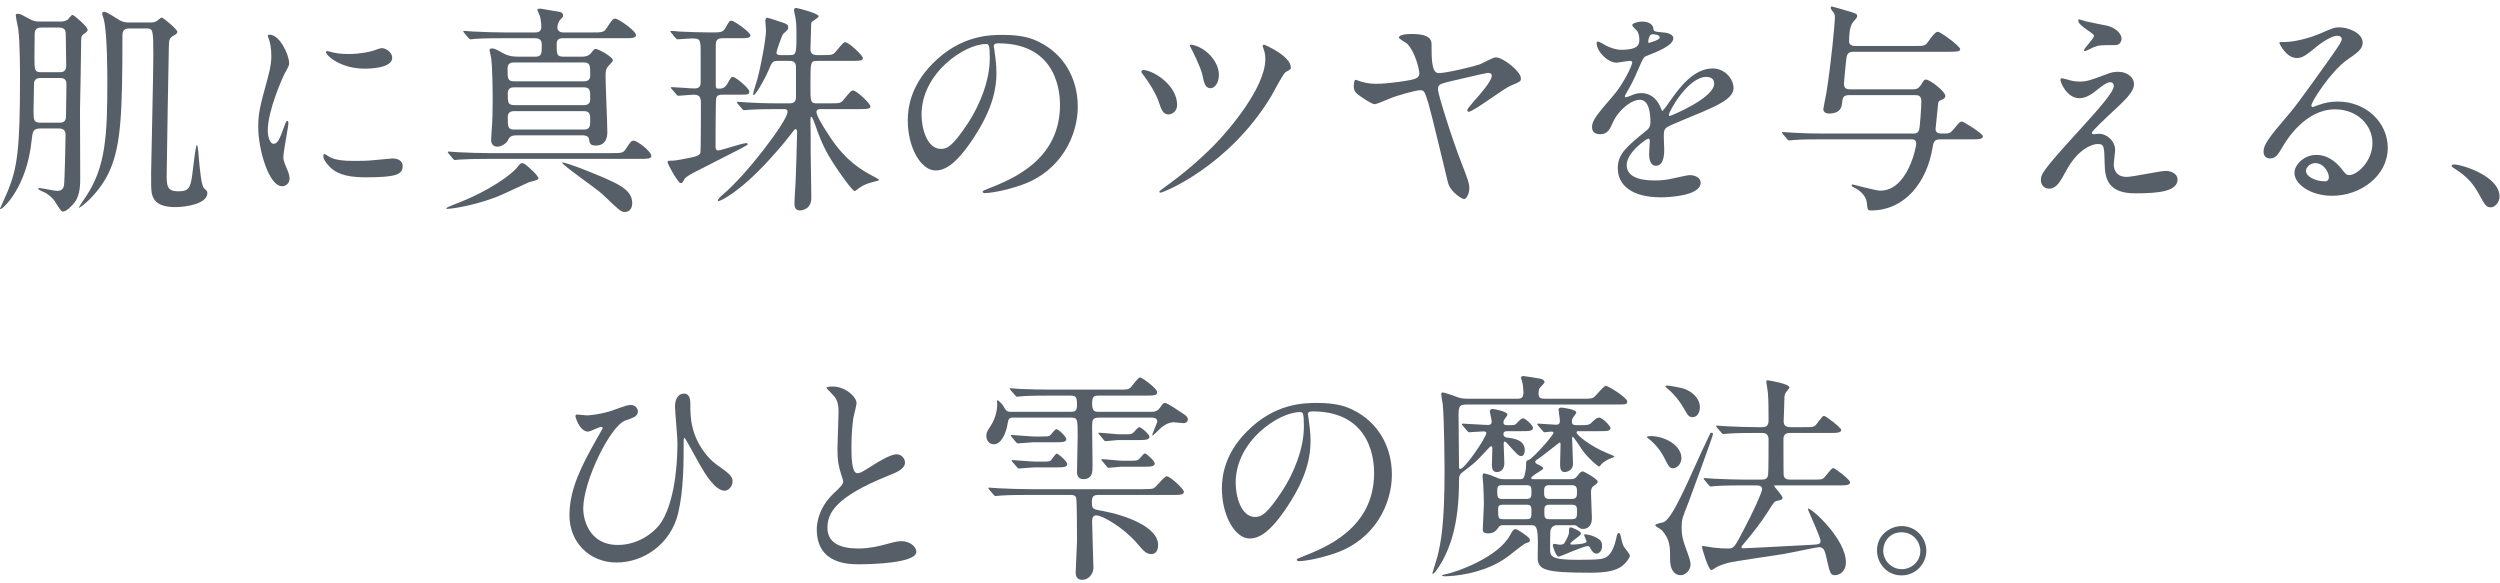 <svg width="360" height="84" viewBox="0 0 360 84" fill="none" xmlns="http://www.w3.org/2000/svg">
<path d="M8.48 18.496H5.92C4.736 18.496 4.704 18.88 4.544 20.288C3.872 26.912 0.448 30.112 0.064 30.112C0.032 30.112 0 30.08 0 30.048C0 30.016 0.96 27.936 1.12 27.52C2.496 24.16 2.88 21.472 2.88 11.36C2.88 10.432 2.88 5.952 2.624 4.16C2.592 3.904 2.272 2.528 2.272 2.208C2.272 2.048 2.336 1.984 2.56 1.984C2.944 1.984 3.232 2.176 4.288 2.752C4.96 3.136 5.44 3.104 5.824 3.104H8.672C9.024 3.104 9.376 3.072 9.728 2.848C9.856 2.752 10.272 2.144 10.432 2.144C10.656 2.144 12.608 3.84 12.608 4.256C12.608 4.512 12.608 4.512 11.936 4.992C11.68 5.216 11.68 5.536 11.68 6.464C11.68 7.776 11.552 14.336 11.52 15.808C11.52 17.184 11.552 23.968 11.552 25.504C11.552 26.304 11.584 28.032 10.784 29.088C10.4 29.6 9.6 30.464 9.056 30.464C8.832 30.464 8.768 30.336 8.032 29.216C7.808 28.8 7.456 28.352 6.624 27.808C6.464 27.712 5.504 27.36 5.504 27.168C5.504 27.072 5.632 27.072 5.664 27.072C5.888 27.072 7.84 27.488 8.256 27.488C9.056 27.488 9.152 26.944 9.216 26.688C9.312 26.112 9.44 20.352 9.44 19.424C9.44 18.944 9.28 18.496 8.48 18.496ZM8.512 3.968H5.952C5.664 3.968 4.992 3.968 4.992 4.864C4.992 5.408 4.96 7.776 4.96 8.256C4.96 10.048 4.96 10.4 5.92 10.4H8.576C8.864 10.4 9.536 10.4 9.536 9.472C9.536 8.768 9.472 5.696 9.472 5.088C9.472 4.544 9.472 3.968 8.512 3.968ZM8.576 11.232H5.888C5.568 11.232 4.896 11.232 4.896 12.128C4.896 12.704 4.832 15.296 4.832 15.84C4.832 17.28 4.832 17.664 5.824 17.664H8.544C8.864 17.664 9.504 17.664 9.504 16.768C9.504 16.032 9.568 12.768 9.568 12.096C9.568 11.232 8.928 11.232 8.576 11.232ZM18.56 3.232H21.664C21.92 3.232 22.24 3.232 22.56 3.04C22.656 2.976 23.168 2.528 23.296 2.528C23.488 2.528 25.536 4.224 25.536 4.576C25.536 4.768 25.44 4.896 24.96 5.152C24.352 5.504 24.352 5.824 24.32 6.496C24.288 7.584 24 23.808 24 25.344C24 26.816 24.128 27.552 25.664 27.552C27.392 27.552 27.488 26.912 27.808 24.128C27.872 23.584 28.192 20.864 28.352 20.864C28.48 20.864 28.608 22.24 28.608 22.528C28.8 24.608 28.992 26.784 29.408 27.136C29.792 27.488 29.856 27.52 29.856 27.808C29.856 29.312 26.912 29.824 25.216 29.824C24.224 29.824 22.816 29.664 22.208 28.704C21.76 27.968 21.76 27.648 21.76 24.864C21.76 24.128 22.08 10.656 22.08 8.064C22.08 4.256 22.048 4.096 21.056 4.096H18.592C17.632 4.096 17.632 4.8 17.632 5.056C17.632 16.416 17.408 20.832 15.84 24.48C14.4 27.776 11.648 29.92 11.36 29.92C11.264 29.92 12.288 28.416 12.384 28.288C15.232 24.032 15.456 19.424 15.456 11.808C15.456 10.784 15.456 4.96 14.976 2.912C14.944 2.752 14.72 2.112 14.72 1.984C14.72 1.792 14.816 1.696 15.008 1.696C15.424 1.696 16.96 2.784 17.28 2.944C17.856 3.232 18.208 3.232 18.56 3.232Z" fill="#565F67"/>
<path d="M38.56 18.784C38.56 19.744 38.88 20.704 39.392 20.704C39.936 20.704 40.224 20.192 40.928 18.208C41.12 17.664 41.216 17.408 41.376 17.408C41.536 17.408 41.536 17.728 41.536 17.792C41.536 18.144 40.8 21.888 40.8 22.656C40.8 23.2 41.248 24.16 41.312 24.32C41.536 24.768 41.696 25.312 41.696 25.728C41.696 26.368 41.184 26.816 40.64 26.816C38.656 26.816 37.184 21.376 37.184 18.304C37.184 16.256 37.44 15.328 38.528 11.328C39.072 9.376 39.072 8.576 39.072 8C39.072 6.976 38.88 6.112 38.752 5.728C38.72 5.632 38.56 5.248 38.56 5.152C38.56 5.056 38.688 4.992 38.816 4.992C40.288 4.992 41.632 7.904 41.632 9.056C41.632 9.408 41.632 9.44 41.024 10.528C40.672 11.2 38.56 15.904 38.56 18.784ZM55.136 6.944C55.712 7.04 56.48 7.584 56.48 8.32C56.48 9.888 52.928 9.888 52.544 9.888C48.928 9.888 46.944 7.936 46.944 7.52C46.944 7.456 46.976 7.36 47.168 7.36C47.264 7.36 47.648 7.488 48.064 7.584C48.8 7.744 49.664 7.776 50.24 7.776C51.808 7.776 53.312 7.456 53.76 7.296C54.72 6.944 54.816 6.912 55.136 6.944ZM56.512 22.816C57.728 22.816 57.984 23.52 57.984 23.904C57.984 25.152 57.024 25.536 52.544 25.536C49.408 25.536 48.224 24.736 47.552 24.096C47.392 23.936 46.56 23.104 46.56 22.496C46.56 22.432 46.56 22.176 46.72 22.176C46.848 22.176 47.36 22.56 47.488 22.624C48.416 23.104 49.728 23.168 50.912 23.168C51.744 23.168 52.896 23.168 53.696 23.072C54.144 23.04 56.384 22.816 56.512 22.816Z" fill="#565F67"/>
<path d="M74.688 8.16H77.056C78.016 8.16 78.016 7.744 78.016 6.4C78.016 5.632 77.504 5.504 77.088 5.504H72.48C69.664 5.504 68.736 5.568 68.416 5.6C68.32 5.6 67.84 5.664 67.744 5.664C67.648 5.664 67.584 5.6 67.456 5.472L66.848 4.736C66.72 4.576 66.72 4.576 66.72 4.512C66.72 4.448 66.752 4.448 66.816 4.448C67.04 4.448 68.032 4.544 68.224 4.544C69.792 4.608 71.136 4.672 72.608 4.672H76.992C77.312 4.672 77.952 4.672 77.952 3.872C77.952 3.712 77.952 3.2 77.76 2.368C77.728 2.208 77.376 1.536 77.376 1.376C77.376 1.248 77.664 1.248 77.856 1.248C77.92 1.248 80.544 1.696 80.672 1.728C80.864 1.76 81.088 1.952 81.088 2.208C81.088 2.432 81.056 2.464 80.608 2.912C80.48 3.072 80.256 3.584 80.256 3.968C80.256 4.256 80.48 4.672 81.088 4.672H85.248C86.624 4.672 86.944 4.672 87.296 4.128C88.16 2.816 88.256 2.688 88.608 2.688C89.056 2.688 91.584 4.448 91.584 5.056C91.584 5.504 90.912 5.504 89.888 5.504H81.12C80.48 5.504 80.16 5.696 80.16 6.336C80.16 7.84 80.16 8.16 81.184 8.16H83.808C84.096 8.16 84.736 8.16 85.184 7.552C85.504 7.136 85.6 7.04 85.792 7.04C86.144 7.04 88.256 8.192 88.256 8.672C88.256 8.896 87.552 9.536 87.456 9.696C87.36 9.856 87.2 10.08 87.2 10.912C87.2 12.192 87.456 17.824 87.456 18.976C87.456 19.392 87.456 20.96 85.792 20.96C84.96 20.96 84.896 20.608 84.8 19.968C84.736 19.648 84.352 19.488 83.968 19.488H74.304C73.76 19.488 73.312 19.68 73.152 20.192C73.024 20.544 72.256 21.12 71.648 21.12C70.944 21.12 70.72 20.64 70.72 20.128C70.72 19.872 70.752 19.424 70.784 18.976C70.912 17.6 70.944 16.032 70.944 14.56C70.944 13.12 70.912 9.6 70.72 8.32C70.688 8.128 70.496 7.36 70.496 7.2C70.496 7.008 70.72 6.976 70.816 6.976C71.232 6.976 71.456 7.104 72.416 7.648C73.344 8.16 74.144 8.16 74.688 8.16ZM84 12.576H74.112C73.792 12.576 73.12 12.576 73.12 13.408C73.12 14.784 73.12 15.136 74.112 15.136H84C84.32 15.136 84.992 15.136 84.992 14.304C84.992 12.96 84.992 12.576 84 12.576ZM84 8.992H74.08C73.792 8.992 73.088 8.992 73.088 9.824C73.088 11.36 73.088 11.712 74.08 11.712H84C84.32 11.712 84.992 11.712 84.992 10.88C84.992 9.376 84.992 8.992 84 8.992ZM84.096 16H74.016C73.76 16 73.12 16.064 73.12 16.8C73.12 18.24 73.12 18.656 74.016 18.656H84.096C84.992 18.656 84.992 18.048 84.992 17.312C84.992 16.608 84.992 16 84.096 16ZM80.96 23.424C81.056 23.264 83.328 24.128 83.68 24.256C88.992 26.368 91.04 27.2 91.04 29.28C91.04 29.952 90.688 30.528 89.952 30.528C89.44 30.528 89.152 30.272 86.752 27.968C85.984 27.232 80.832 23.68 80.96 23.424ZM75.648 23.68C76.096 24.032 77.536 25.248 77.536 25.728C77.536 25.952 76.288 26.176 76.096 26.272C72.992 27.712 72.096 28.128 71.264 28.448C67.616 29.792 64.672 30.08 64.48 30.08C64.416 30.08 64.256 30.08 64.256 30.016C64.256 29.888 64.864 29.664 65.408 29.44C70.816 27.392 73.76 24.96 74.368 24.224C74.912 23.552 74.976 23.488 75.2 23.488C75.328 23.488 75.552 23.616 75.648 23.68ZM70.368 22.048H88.032C89.408 22.048 89.728 22.048 90.08 21.504C90.816 20.384 90.912 20.256 91.264 20.256C91.744 20.256 93.792 21.792 93.792 22.464C93.792 22.88 93.12 22.88 92.064 22.88H70.24C68.448 22.88 67.168 22.912 66.176 22.976C66.08 22.976 65.6 23.04 65.504 23.04C65.376 23.04 65.344 22.976 65.216 22.848L64.608 22.112C64.48 21.952 64.48 21.952 64.48 21.888C64.48 21.824 64.512 21.824 64.576 21.824C64.8 21.824 65.792 21.92 65.984 21.92C67.552 21.984 68.864 22.048 70.368 22.048Z" fill="#565F67"/>
<path d="M123.68 15.712H118.272C117.984 15.712 117.568 15.712 117.568 16.128C117.568 16.64 118.56 18.24 118.912 18.784C121.088 22.336 123.136 24 125.44 25.216C125.632 25.312 126.592 25.824 126.592 25.888C126.592 25.984 126.336 26.048 126.08 26.112C125.024 26.4 124.576 26.496 123.808 27.008C123.68 27.072 123.2 27.52 123.072 27.52C122.752 27.52 120.864 24.864 119.904 23.36C118.976 21.92 118.24 20.448 117.472 18.208C117.344 17.888 116.992 16.832 116.864 16.832C116.704 16.832 116.704 16.992 116.704 17.152C116.736 18.72 116.736 19.04 116.736 21.856C116.736 22.816 116.832 27.456 116.832 28.48C116.832 30.176 115.424 30.304 115.2 30.304C114.464 30.304 114.4 29.728 114.4 29.248C114.4 29.056 114.432 28.16 114.528 26.88C114.592 26.016 114.784 19.936 114.784 19.008C114.784 18.912 114.752 18.592 114.592 18.592C114.464 18.592 114.368 18.72 114.336 18.752C112.864 20.64 112.48 21.12 110.56 23.232C106.432 27.712 103.744 28.96 103.456 28.96C103.424 28.96 103.36 28.896 103.36 28.864C103.36 28.832 103.424 28.576 104 28.096C107.584 25.12 113.408 17.344 113.408 16.128C113.408 15.712 113.152 15.712 112.768 15.712H111.872C109.792 15.712 108.832 15.744 107.84 15.808C107.744 15.808 107.264 15.872 107.136 15.872C107.04 15.872 106.976 15.808 106.88 15.68L106.24 14.944C106.112 14.784 106.112 14.784 106.112 14.72C106.112 14.656 106.176 14.656 106.208 14.656C106.432 14.656 107.392 14.752 107.616 14.752C108.544 14.816 110.208 14.88 112.032 14.88H113.728C114.56 14.88 114.592 14.336 114.624 14.048V9.696C114.624 8.768 114.016 8.768 113.6 8.768H112C111.264 8.768 111.168 8.928 110.688 10.08C110.016 11.648 108.8 13.696 108.512 13.696C108.448 13.696 108.448 13.568 108.448 13.536C108.448 13.344 108.96 11.744 109.056 11.392C109.6 9.408 110.304 5.568 110.304 4.32C110.304 4.128 110.208 3.2 110.208 2.976C110.208 2.784 110.272 2.56 110.528 2.56C110.592 2.56 111.424 2.816 111.872 2.976C113.344 3.456 113.504 3.488 113.504 3.968C113.504 4.224 113.44 4.288 112.8 4.864C112.576 5.056 111.808 7.424 111.808 7.552C111.808 7.936 112.224 7.936 112.384 7.936H113.6C114.592 7.936 114.688 7.904 114.688 5.28C114.688 3.872 114.688 3.456 114.56 2.624C114.528 2.464 114.336 1.632 114.336 1.44C114.336 1.216 114.464 1.152 114.688 1.152C114.816 1.152 117.888 1.92 117.888 2.336C117.888 2.496 117.344 2.848 117.152 2.976C116.8 3.168 116.8 3.296 116.8 3.744C116.8 3.84 116.704 6.976 116.704 7.136C116.704 7.936 117.408 7.936 117.792 7.936H118.336C119.776 7.936 119.936 7.936 120.384 7.392C121.376 6.208 121.472 6.08 121.728 6.08C122.208 6.08 124.256 7.968 124.256 8.384C124.256 8.768 123.648 8.768 122.56 8.768H117.76C116.704 8.768 116.704 8.768 116.704 12.32C116.704 14.624 116.704 14.88 117.6 14.88H119.456C120.896 14.88 121.056 14.88 121.504 14.336C122.464 13.152 122.592 13.024 122.848 13.024C123.328 13.024 125.344 14.912 125.344 15.328C125.344 15.712 124.768 15.712 123.68 15.712ZM106.24 13.632H104.032C103.648 13.632 103.296 13.664 103.136 14.112C103.04 14.464 103.04 20.896 103.04 21.024C103.04 21.472 103.104 21.664 103.456 21.664C103.776 21.664 106.944 20.608 107.424 20.608C107.456 20.608 107.68 20.608 107.68 20.736C107.68 20.864 107.552 20.928 106.4 21.536C104.384 22.56 102.016 23.776 100.384 24.608C99.744 24.928 98.752 25.44 98.56 25.792C98.304 26.304 98.24 26.368 98.016 26.368C97.632 26.368 96.128 23.616 96.128 23.36C96.128 23.136 96.192 23.136 96.864 23.136C97.344 23.136 98.816 22.816 99.488 22.688C100 22.592 100.736 22.432 100.864 21.984C100.928 21.632 100.928 15.68 100.928 14.848C100.928 14.048 100.768 13.632 99.872 13.632C99.552 13.632 97.952 13.792 97.664 13.792C97.536 13.792 97.472 13.696 97.376 13.568L96.736 12.832C96.608 12.672 96.608 12.672 96.608 12.64C96.608 12.544 96.672 12.544 96.736 12.544C97.184 12.544 99.488 12.736 100 12.736C100.576 12.736 100.896 12.512 100.896 11.872V7.808C100.896 5.696 100.896 5.536 99.616 5.536C99.328 5.536 97.824 5.664 97.568 5.664C97.472 5.664 97.408 5.6 97.28 5.472L96.672 4.736C96.544 4.576 96.544 4.576 96.544 4.512C96.544 4.448 96.608 4.448 96.64 4.448C96.8 4.448 97.632 4.512 97.824 4.544C99.04 4.608 101.088 4.672 102.272 4.672C103.808 4.672 104.096 4.672 104.48 4C104.992 3.072 105.056 2.976 105.344 2.976C105.696 2.976 108.064 4.64 108.064 5.088C108.064 5.504 107.456 5.504 106.368 5.504H104.096C103.2 5.504 103.072 5.824 103.072 6.656V12.224C103.072 12.64 103.136 12.768 103.456 12.768C103.904 12.768 104.384 12.768 104.832 11.904C105.216 11.2 105.312 11.072 105.568 11.072C105.888 11.072 107.904 12.704 107.904 13.184C107.904 13.632 107.712 13.632 106.24 13.632Z" fill="#565F67"/>
<path d="M143.776 6.24C143.136 6.24 143.104 6.496 143.104 6.688C143.104 6.784 143.168 6.912 143.168 7.04C143.296 8.064 143.488 9.088 143.488 10.496C143.488 12.64 143.008 15.616 140.192 19.872C137.632 23.776 136 24.544 134.72 24.544C132.608 24.544 130.72 21.248 130.72 17.344C130.72 15.648 131.072 12.416 134.272 9.184C138.336 5.024 142.624 5.024 144.48 5.024C147.392 5.024 148.736 5.6 149.632 6.048C153.088 7.744 155.2 11.168 155.2 15.36C155.2 19.52 152.8 24.64 147.136 26.624C144.416 27.584 142.304 27.808 141.824 27.808C141.696 27.808 141.504 27.776 141.504 27.584C141.504 27.488 141.568 27.456 142.368 27.136C145.696 25.824 152.64 23.072 152.64 15.104C152.64 13.856 152.512 6.24 143.776 6.24ZM141.984 6.336C138.944 6.336 132.704 10.464 132.704 16.512C132.704 18.592 133.536 21.44 135.488 21.44C136.416 21.44 137.184 21.056 139.392 17.728C141.088 15.136 142.528 11.584 142.528 8.416C142.528 6.496 142.4 6.336 141.984 6.336Z" fill="#565F67"/>
<path d="M182.048 6.432C182.08 6.432 185.888 8.032 185.888 9.76C185.888 9.952 185.824 10.016 185.152 10.368C184.768 10.592 183.392 13.28 183.072 13.824C176.96 23.968 167.52 27.744 167.104 27.744C166.976 27.744 166.944 27.648 166.944 27.584C166.944 27.52 167.552 27.072 167.904 26.816C170.304 25.088 172.576 23.168 174.688 21.056C176.992 18.752 182.208 12.576 182.208 8.512C182.208 8.064 182.144 7.488 181.92 6.944C181.888 6.88 181.824 6.688 181.824 6.624C181.824 6.496 181.92 6.432 182.048 6.432ZM164.736 10.08C166.368 10.272 169.504 12.384 169.504 15.104C169.504 16.16 168.64 16.48 168.256 16.48C167.456 16.48 167.2 15.68 166.912 14.816C166.496 13.504 165.44 11.84 164.608 10.752C164.384 10.496 164.352 10.4 164.352 10.336C164.352 10.176 164.544 10.048 164.736 10.08ZM171.584 6.432C173.44 6.752 175.52 8.672 175.52 10.816C175.52 11.904 174.944 12.704 174.304 12.704C173.536 12.704 173.344 11.776 173.216 11.104C173.056 10.272 172.736 9.44 171.744 7.392C171.68 7.232 171.328 6.656 171.328 6.528C171.328 6.432 171.52 6.432 171.584 6.432Z" fill="#565F67"/>
<path d="M215.392 8.256C216.448 8.256 219.008 10.304 219.008 11.264C219.008 11.712 218.976 11.744 217.44 12.384C216.416 12.832 212.16 16.096 211.488 16.096C211.36 16.096 211.296 16.032 211.296 15.904C211.296 15.68 211.392 15.584 212.256 14.56C213.12 13.6 214.816 11.68 214.816 10.912C214.816 10.496 214.368 10.496 214.24 10.496C213.984 10.496 209.312 11.616 208.704 11.744C207.328 12.096 207.072 12.16 207.072 12.896C207.072 13.6 209.184 20.256 210.464 23.488C211.36 25.824 211.584 26.4 211.584 27.104C211.584 27.904 211.168 28.672 210.816 28.672C210.56 28.672 208.864 27.68 208.512 26.304C208.064 24.512 206.176 16.512 205.696 14.912C205.152 13.184 205.12 12.992 204.48 12.992C203.936 12.992 201.184 13.728 200 14.24C199.328 14.528 198.176 15.008 197.952 15.008C197.536 15.008 196.128 14.048 195.616 13.664C194.976 13.216 194.944 12.736 194.944 12.384C194.944 11.936 195.04 11.488 195.2 11.488C195.296 11.488 195.872 11.712 195.968 11.744C196.992 12.064 197.76 12.064 198.208 12.064C200 12.064 202.624 11.616 203.136 11.52C203.744 11.36 204.384 11.232 204.384 10.592C204.384 10.016 203.776 7.392 202.592 6.272C202.432 6.112 201.44 5.6 201.44 5.408C201.44 5.28 201.6 4.896 203.296 4.896C204.896 4.896 206.144 5.184 206.144 6.336C206.144 8.48 206.144 10.528 207.168 10.528C208.32 10.528 212.352 9.536 213.056 9.28C213.408 9.152 215.008 8.256 215.392 8.256Z" fill="#565F67"/>
<path d="M230.464 19.328C229.856 19.328 229.248 19.136 229.248 18.272C229.248 17.312 230.144 16.288 232.32 13.76C233.76 12.096 235.04 9.44 235.04 8.992C235.04 8.8 234.816 8.768 234.688 8.768C234.368 8.768 233.056 9.024 232.768 9.024C231.552 9.024 229.92 7.456 229.92 6.208C229.92 6.112 229.92 5.984 230.112 5.984C230.304 5.984 231.136 6.496 231.328 6.592C231.712 6.784 232.576 7.168 233.44 7.168C236.064 7.168 236.064 6.304 236.064 5.664C236.064 5.472 236.032 4.96 235.808 4.544C235.712 4.384 235.04 3.808 235.04 3.616C235.04 3.36 235.872 3.104 236.448 3.104C237.216 3.104 238.016 3.392 238.08 4.096C238.112 4.512 238.24 4.576 239.52 4.672C239.744 4.672 240.96 4.832 240.96 5.504C240.96 6.56 238.624 7.456 237.152 8.032C236.672 8.224 236.64 8.288 235.936 9.92C235.168 11.68 235.04 11.936 234.208 13.376C234.048 13.664 233.984 13.76 233.984 13.888C233.984 13.952 234.016 14.016 234.112 14.016C234.208 14.016 234.816 13.792 235.104 13.664C235.456 13.504 235.872 13.408 236.352 13.408C236.768 13.408 238.24 13.472 239.072 15.36C239.296 15.904 239.328 15.968 239.392 15.968C239.488 15.968 240.544 14.496 240.704 14.24C241.76 12.768 243.84 9.856 246.624 9.856C248.384 9.856 249.632 11.36 249.632 12.704C249.632 14.208 247.104 15.264 245.12 16.128C244.32 16.48 240.704 17.92 240.128 18.272C239.616 18.592 239.584 18.944 239.584 19.616C239.584 19.904 239.648 21.248 239.648 21.536C239.648 22.048 239.648 23.872 238.464 23.872C237.6 23.872 237.472 22.816 237.472 22.24C237.472 21.92 237.568 20.384 237.568 20.352C237.568 20.224 237.568 19.968 237.344 19.968C237.088 19.968 234.24 21.952 234.24 23.776C234.24 25.984 237.44 25.984 238.368 25.984C239.168 25.984 239.776 25.92 240.416 25.792C240.864 25.728 242.912 25.216 243.328 25.216C244 25.216 244.896 25.536 244.896 26.304C244.896 28.288 239.936 28.416 239.168 28.416C235.104 28.416 232.96 26.752 232.96 24.224C232.96 22.176 234.176 21.152 237.184 18.72C237.504 18.464 237.664 18.08 237.664 17.6C237.664 16.16 237.408 14.368 236.128 14.368C234.912 14.368 233.024 15.84 232.192 17.76C231.84 18.56 231.488 19.328 230.464 19.328ZM237.344 5.952C237.344 6.08 237.344 6.176 237.408 6.176C237.472 6.176 239.008 5.76 239.008 5.408C239.008 4.992 238.208 4.928 237.92 4.928C237.472 4.928 237.344 5.824 237.344 5.952ZM245.728 11.072C243.072 11.072 240.32 16.032 240.32 16.544C240.32 16.608 240.352 16.704 240.448 16.704C240.544 16.704 246.848 14.144 246.848 12.032C246.848 11.232 246.144 11.072 245.728 11.072Z" fill="#565F67"/>
<path d="M267.328 6.624H275.616C277.056 6.624 277.216 6.624 277.664 5.984C278.24 5.184 278.688 4.576 279.072 4.576C279.392 4.576 282.272 6.624 282.272 7.104C282.272 7.36 281.792 7.424 281.664 7.424C281.248 7.456 280.992 7.456 280.32 7.456H267.136C266.56 7.456 266.08 7.456 265.92 8.16C265.856 8.448 265.536 11.68 265.536 12.064C265.536 12.864 266.048 12.864 266.56 12.864H275.36C275.968 12.864 276.224 12.8 276.64 12.192C277.056 11.52 277.088 11.456 277.344 11.456C277.888 11.456 280.128 13.152 280.128 13.824C280.128 14.08 279.968 14.208 279.68 14.336C279.328 14.464 279.136 14.592 279.104 14.816C278.976 16.064 278.72 18.496 278.72 18.56C278.72 19.232 279.296 19.232 279.808 19.232C280.64 19.232 280.832 19.2 281.248 18.688C282.144 17.632 282.24 17.504 282.528 17.504C282.752 17.504 285.536 19.232 285.536 19.616C285.536 20.064 284.896 20.064 283.808 20.064H279.456C278.496 20.064 278.432 20.416 278.272 21.344C277.472 26.144 274.368 30.304 269.44 30.304C268.928 30.304 268.928 30.208 268.832 29.248C268.672 27.808 267.2 27.104 267.104 27.072C266.72 26.88 266.624 26.816 266.624 26.688C266.624 26.592 266.72 26.56 266.784 26.56C266.848 26.56 270.112 27.456 270.752 27.456C274.72 27.456 275.936 21.12 275.936 20.736C275.936 20.064 275.52 20.064 275.232 20.064H262.368C259.552 20.064 258.624 20.128 258.304 20.16C258.208 20.16 257.728 20.224 257.632 20.224C257.536 20.224 257.472 20.16 257.344 20.032L256.736 19.296C256.608 19.136 256.608 19.136 256.608 19.072C256.608 19.04 256.64 19.008 256.704 19.008C256.928 19.008 257.92 19.104 258.112 19.104C259.68 19.2 261.024 19.232 262.528 19.232H275.456C275.808 19.232 276.16 19.232 276.352 18.688C276.48 18.24 276.672 15.424 276.672 14.592C276.672 13.696 276.16 13.696 275.648 13.696H266.336C265.376 13.696 265.344 14.048 265.248 14.944C265.184 15.392 265.056 16.352 263.328 16.352C263.008 16.352 262.56 16.192 262.56 15.712C262.56 15.552 262.944 13.696 263.008 13.312C263.68 9.152 264.224 3.36 264.224 2.464C264.224 2.144 264.192 2.016 264 1.76C263.872 1.6 263.616 1.28 263.616 1.152C263.616 1.088 263.648 0.928 263.776 0.928C263.808 0.928 265.408 1.376 266.016 1.568C267.296 1.952 267.424 1.984 267.424 2.304C267.424 2.496 267.392 2.56 266.88 3.136C266.592 3.488 266.272 4.096 266.272 5.984C266.272 6.624 267.008 6.624 267.328 6.624Z" fill="#565F67"/>
<path d="M299.392 2.784C299.488 2.784 300.192 3.04 300.352 3.072C300.832 3.2 303.072 3.616 303.488 3.712C304.544 4 305.504 4.736 305.504 5.6C305.504 5.856 305.312 6.496 304.608 6.496C302.368 6.496 302.304 6.496 301.536 6.784C301.312 6.848 300.416 7.36 300.224 7.36C300.16 7.36 300.096 7.296 300.096 7.2C300.096 6.976 301.536 5.536 301.536 5.152C301.536 4.96 301.024 4.64 300.352 4.16C299.36 3.488 299.264 3.104 299.264 2.944C299.264 2.848 299.328 2.784 299.392 2.784ZM299.392 11.744C300.48 11.744 300.8 11.648 303.68 10.56C304.128 10.4 304.608 10.336 305.024 10.336C306.304 10.336 307.296 11.136 307.296 12.096C307.296 13.248 306.08 14.368 303.584 16.672C303.232 17.024 301.216 18.88 301.216 19.136C301.216 19.264 301.376 19.328 301.536 19.328C301.6 19.328 302.144 19.264 302.24 19.264C303.424 19.264 304.576 20.32 304.576 21.6C304.576 21.92 304.384 23.36 304.384 23.68C304.384 24 304.448 25.472 306.24 25.472C307.136 25.472 311.072 24.608 311.872 24.608C312.736 24.608 313.568 25.088 313.568 25.824C313.568 27.552 310.912 27.84 307.456 27.84C303.648 27.84 303.104 25.824 303.072 23.616C303.008 21.024 303.008 20.736 302.048 20.736C301.408 20.736 299.296 21.312 297.536 24.576C296.64 26.208 296.128 27.168 295.04 27.168C294.24 27.168 293.888 26.432 293.888 26.016C293.888 25.152 293.888 24.8 299.136 19.072C301.888 16.032 304.384 13.312 304.384 12.384C304.384 12.032 304.192 11.84 303.84 11.84C303.392 11.84 302.496 12.512 302.048 12.896C301.312 13.504 300.384 14.144 299.456 14.144C297.6 14.144 296.704 11.84 296.704 11.52C296.704 11.392 296.768 11.264 296.928 11.264C297.024 11.264 297.76 11.488 297.824 11.488C298.272 11.616 298.72 11.744 299.392 11.744Z" fill="#565F67"/>
<path d="M338.304 25.216C339.392 25.216 341.632 23.264 341.632 20.608C341.632 17.984 339.424 15.744 336.224 15.744C332 15.744 329.28 20.128 328.704 21.12C328.064 22.208 327.744 22.816 326.88 22.816C326.112 22.816 325.952 22.176 325.952 21.92C325.952 21.12 326.208 20.416 328.48 17.76C330.56 15.328 330.88 14.912 335.712 8.128C336.768 6.624 337.216 5.952 337.216 5.6C337.216 5.376 336.992 5.152 336.608 5.152C335.424 5.152 333.536 6.752 332.992 7.2C331.712 8.256 331.264 8.352 330.72 8.352C329.216 8.352 328.224 6.304 328.224 6.144C328.224 6.048 328.32 6.048 328.992 6.048C330.688 6.048 333.056 5.28 333.952 4.896C335.936 4.032 336.16 3.936 336.864 3.936C338.144 3.936 340.224 4.736 340.224 6.144C340.224 7.072 339.488 7.584 337.952 8.64C335.648 10.272 332.832 14.656 332.832 15.2C332.832 15.296 332.928 15.424 333.024 15.424C333.216 15.36 333.632 15.2 333.824 15.136C334.848 14.752 335.744 14.624 336.64 14.624C340.736 14.624 343.84 17.664 343.84 21.28C343.84 25.344 339.904 28.192 335.84 28.192C332.672 28.192 330.4 26.496 330.4 24.896C330.4 23.744 331.744 22.304 333.568 22.304C335.072 22.304 336.32 23.2 337.216 24.352C337.664 24.928 337.856 25.216 338.304 25.216ZM335.36 25.536C335.36 24.768 334.592 23.488 333.408 23.488C332.64 23.488 332.064 24.096 332.064 24.608C332.064 25.44 333.44 26.112 334.816 26.112C335.136 26.112 335.36 25.888 335.36 25.536Z" fill="#565F67"/>
<path d="M359.936 28.32C359.936 29.088 359.296 29.856 358.688 29.856C358.016 29.856 357.888 29.632 356.832 27.712C356.192 26.592 355.36 25.472 353.472 24.288C353.376 24.224 353.024 24 353.024 23.904C353.024 23.808 353.12 23.68 353.376 23.68C354.496 23.68 359.936 25.344 359.936 28.32Z" fill="#565F67"/>
<path d="M84.528 59.816C84.72 59.816 86.64 59.688 88.432 59.016C90.224 58.376 90.448 58.312 90.832 58.312C91.632 58.312 91.856 59.016 91.856 59.208C91.856 59.944 91.248 60.136 90.064 60.552C87.92 61.256 83.984 69.256 83.984 73.256C83.984 74.568 84.688 78.472 88.976 78.472C92.144 78.472 94.512 76.424 95.344 75.016C97.488 71.432 97.552 65.192 97.552 63.752C97.552 62.92 97.2 59.272 97.2 58.536C97.2 57.672 97.52 56.68 98.512 56.68C99.152 56.68 99.408 57.224 99.408 58.12C99.408 60.008 99.408 62.728 101.84 65.64C102.384 66.28 102.96 66.76 103.536 67.144C105.232 68.328 105.488 68.712 105.488 69.32C105.488 70.056 104.88 70.664 104.368 70.664C102.992 70.664 101.584 68.328 100.72 66.824C100.368 66.216 98.672 63.048 98.576 63.048C98.448 63.048 98.448 63.432 98.448 63.464C98.448 66.632 98.448 70.6 97.648 73.928C96.592 78.312 92.72 81 88.784 81C84.848 81 82 78.056 82 74.216C82 70.312 83.888 66.856 85.744 63.528C85.872 63.304 86.8 61.672 86.8 61.64C86.8 61.544 86.672 61.48 86.544 61.48C86.256 61.48 84.976 62.152 84.688 62.152C83.44 62.152 82.864 60.008 82.864 59.976C82.864 59.816 82.928 59.688 83.088 59.688C83.152 59.688 84.336 59.816 84.528 59.816Z" fill="#565F67"/>
<path d="M117.616 76.232C117.616 75.336 117.872 73.128 120.048 71.048C121.008 70.152 121.424 69.736 121.424 69.32C121.424 69.224 121.2 68.488 121.136 68.328C120.752 67.112 120.592 66.376 120.592 64.584C120.592 63.848 120.752 60.136 120.752 59.304C120.752 57.704 120.304 57.224 119.792 56.712C119.12 56.008 119.024 55.912 119.024 55.816C119.024 55.688 119.792 55.656 119.888 55.656C121.712 55.656 123.344 57.128 123.344 58.056C123.344 58.344 122.96 59.784 122.896 60.104C122.768 61 122.608 62.472 122.608 64.328C122.608 65.544 122.608 68.136 123.44 68.136C123.888 68.136 124.08 68.008 125.808 66.92C126.16 66.696 128.176 65.416 129.104 65.416C129.84 65.416 130.32 66.056 130.32 66.6C130.32 67.56 129.008 68.072 127.856 68.52C120.24 71.592 119.152 73.928 119.152 76.008C119.152 78.184 121.008 78.984 123.6 78.984C125.2 78.984 126.48 78.664 127.44 78.408C128.88 78.024 129.232 77.928 129.84 77.928C130.928 77.928 131.952 78.664 131.952 79.464C131.952 81.096 125.424 81.256 123.728 81.256C122.256 81.256 117.616 81.256 117.616 76.232Z" fill="#565F67"/>
<path d="M154.128 71.272H148.08C145.264 71.272 144.336 71.336 144.016 71.368C143.92 71.368 143.44 71.432 143.344 71.432C143.248 71.432 143.184 71.368 143.056 71.208L142.448 70.504C142.32 70.344 142.32 70.312 142.32 70.28C142.32 70.216 142.352 70.216 142.416 70.216C142.64 70.216 143.632 70.312 143.824 70.312C145.392 70.376 146.736 70.44 148.24 70.44H164.592C165.488 70.44 165.904 70.408 166.128 70.312C166.512 70.12 167.632 68.584 168.016 68.584C168.496 68.584 170.48 70.408 170.48 70.824C170.48 71.272 169.84 71.272 168.784 71.272H158.256C157.552 71.272 157.232 71.368 157.232 72.296C157.232 73.32 157.36 73.32 158.768 73.576C161.904 74.152 166.768 75.816 166.768 78.472C166.768 78.952 166.64 79.784 165.776 79.784C165.072 79.784 164.688 79.368 163.632 78.12C161.872 76.104 158.864 74.216 157.84 74.216C157.552 74.216 157.264 74.344 157.264 75.112C157.264 75.784 157.456 81.416 157.456 81.768C157.456 82.632 156.752 83.496 155.856 83.496C154.992 83.496 154.896 82.824 154.896 82.472C154.896 82.312 155.088 78.216 155.088 77.96C155.088 77.128 155.088 71.976 154.96 71.656C154.832 71.272 154.416 71.272 154.128 71.272ZM145.712 59.304H154.16C154.736 59.304 155.088 59.208 155.088 58.408C155.088 57.192 154.992 56.968 154.128 56.968H151.152C148.336 56.968 147.408 57.032 147.12 57.064C146.992 57.064 146.544 57.128 146.448 57.128C146.32 57.128 146.288 57.032 146.16 56.904L145.52 56.168C145.424 56.04 145.392 56.008 145.392 55.976C145.392 55.912 145.424 55.912 145.52 55.912C145.744 55.912 146.704 56.008 146.928 56.008C148.496 56.072 149.808 56.104 151.312 56.104H160.912C162.288 56.104 162.448 56.104 162.8 55.816C163.024 55.592 163.888 54.344 164.176 54.344C164.4 54.344 166.64 55.912 166.64 56.488C166.64 56.968 166.064 56.968 164.912 56.968H158.256C157.488 56.968 157.264 57.096 157.264 58.184C157.264 59.304 157.744 59.304 158.288 59.304H165.648C166.128 59.304 166.608 59.304 167.024 58.728C167.472 58.088 167.536 58.024 167.76 58.024C168.144 58.024 170 59.336 170.544 59.688C170.8 59.88 171.056 60.072 171.056 60.392C171.056 60.776 170.672 60.936 170.448 60.936C170.224 60.936 169.2 60.808 169.008 60.808C168.368 60.808 167.632 61.192 167.184 61.608C167.088 61.704 166.032 62.728 166 62.728C165.968 62.728 165.936 62.696 165.936 62.664C165.936 62.312 166.64 60.968 166.64 60.68C166.64 60.232 166.192 60.136 165.872 60.136H158.288C157.328 60.136 157.264 60.488 157.264 61.384C157.264 62.28 157.328 66.952 157.328 67.112C157.328 67.88 157.328 69 155.984 69C155.76 69 155.088 68.936 155.088 67.976C155.088 67.144 155.184 63.496 155.184 62.76C155.184 60.392 155.184 60.136 154.224 60.136H145.936C145.584 60.136 145.232 60.136 145.136 60.808C144.848 62.664 144.08 63.976 143.12 63.976C142.384 63.976 142.032 63.336 142.032 62.824C142.032 62.312 142.096 62.184 142.736 61.192C143.312 60.264 143.6 59.144 143.6 58.184C143.6 58.12 143.568 57.832 143.568 57.768C143.568 57.704 143.6 57.64 143.664 57.64C143.76 57.64 144.304 58.184 144.336 58.248C144.944 59.24 144.944 59.304 145.712 59.304ZM148.944 62.856H149.872C150.864 62.856 150.992 62.856 151.248 62.664C151.376 62.536 151.92 61.8 152.112 61.8C152.432 61.8 153.552 62.888 153.552 63.24C153.552 63.688 152.88 63.688 151.824 63.688H148.784C148.432 63.688 146.864 63.848 146.576 63.848C146.48 63.848 146.416 63.784 146.288 63.656L145.68 62.92C145.552 62.76 145.552 62.76 145.552 62.696C145.552 62.664 145.584 62.632 145.648 62.632C145.872 62.632 148.4 62.856 148.944 62.856ZM149.072 66.472H150C151.024 66.472 151.152 66.472 151.376 66.248C151.504 66.12 151.984 65.32 152.176 65.32C152.4 65.32 153.68 66.44 153.68 66.824C153.68 67.304 153.008 67.304 151.952 67.304H148.912C148.592 67.304 146.992 67.464 146.704 67.464C146.608 67.464 146.544 67.4 146.416 67.24L145.808 66.536C145.68 66.376 145.68 66.344 145.68 66.312C145.68 66.248 145.712 66.248 145.776 66.248C146 66.248 148.56 66.472 149.072 66.472ZM161.136 62.536H161.808C162.832 62.536 162.928 62.536 163.184 62.312C163.344 62.184 163.856 61.512 164.048 61.512C164.368 61.512 165.52 62.568 165.52 62.888C165.52 63.368 164.848 63.368 163.792 63.368H160.976C160.688 63.368 159.472 63.528 159.216 63.528C159.088 63.528 159.024 63.464 158.928 63.336L158.32 62.6C158.192 62.44 158.16 62.44 158.16 62.376C158.16 62.312 158.224 62.312 158.288 62.312C158.736 62.312 160.72 62.536 161.136 62.536ZM161.552 66.344H162.608C163.568 66.344 163.696 66.344 163.984 66.152C164.144 66.024 164.688 65.288 164.848 65.288C165.104 65.288 166.288 66.408 166.288 66.728C166.288 67.208 165.616 67.208 164.56 67.208H161.392C161.104 67.208 159.888 67.368 159.632 67.368C159.504 67.368 159.44 67.272 159.344 67.144L158.736 66.408C158.672 66.312 158.576 66.248 158.576 66.216C158.576 66.152 158.64 66.12 158.704 66.12C159.152 66.12 161.136 66.344 161.552 66.344Z" fill="#565F67"/>
<path d="M189.008 59.24C188.368 59.24 188.336 59.496 188.336 59.688C188.336 59.784 188.4 59.912 188.4 60.04C188.528 61.064 188.72 62.088 188.72 63.496C188.72 65.64 188.24 68.616 185.424 72.872C182.864 76.776 181.232 77.544 179.952 77.544C177.84 77.544 175.952 74.248 175.952 70.344C175.952 68.648 176.304 65.416 179.504 62.184C183.568 58.024 187.856 58.024 189.712 58.024C192.624 58.024 193.968 58.6 194.864 59.048C198.32 60.744 200.432 64.168 200.432 68.36C200.432 72.52 198.032 77.64 192.368 79.624C189.648 80.584 187.536 80.808 187.056 80.808C186.928 80.808 186.736 80.776 186.736 80.584C186.736 80.488 186.8 80.456 187.6 80.136C190.928 78.824 197.872 76.072 197.872 68.104C197.872 66.856 197.744 59.24 189.008 59.24ZM187.216 59.336C184.176 59.336 177.936 63.464 177.936 69.512C177.936 71.592 178.768 74.44 180.72 74.44C181.648 74.44 182.416 74.056 184.624 70.728C186.32 68.136 187.76 64.584 187.76 61.416C187.76 59.496 187.632 59.336 187.216 59.336Z" fill="#565F67"/>
<path d="M220.88 69H226.064C226.544 69 226.8 68.968 227.152 68.52C227.504 68.008 227.728 67.88 227.952 67.88C228.08 67.88 230.064 68.968 230.064 69.352C230.064 69.544 230 69.608 229.424 70.024C229.136 70.248 229.104 70.568 229.104 71.048C229.104 71.336 229.232 74.152 229.232 74.6C229.232 76.008 228.304 76.168 227.984 76.168C227.568 76.168 227.44 76.04 227.024 75.72C226.896 75.624 226.672 75.624 226.48 75.624H224.208C223.536 75.624 223.312 76.136 223.248 76.488C223.216 76.68 223.216 78.696 223.216 79.048C223.216 80.072 223.28 80.616 227.12 80.616C230.608 80.616 230.832 80.488 231.344 80.2C232.112 79.752 232.56 78.376 232.752 77.48C232.816 77.096 232.912 76.744 233.104 76.744C233.2 76.744 233.328 76.904 233.392 77.224C233.584 78.248 233.744 78.536 233.84 78.728C233.968 78.92 234.704 79.784 234.704 80.008C234.704 80.328 234.16 81.064 233.584 81.512C232.784 82.088 231.632 82.472 229.008 82.472C222.256 82.472 221.456 82.024 221.424 80.264C221.424 79.976 221.456 78.6 221.456 78.28C221.456 75.816 221.168 75.624 220.528 75.624H216.592C216.24 75.624 216.048 75.624 215.856 75.848C215.44 76.424 215.152 76.808 214.288 76.808C213.52 76.808 213.52 76.456 213.52 76.168C213.52 75.656 213.68 73.16 213.68 72.584C213.68 72.072 213.648 70.984 213.584 69.768C213.584 69.608 213.488 68.744 213.488 68.552C213.488 68.488 213.488 68.168 213.648 68.168C213.744 68.168 214.448 68.296 215.28 68.68C216.016 69 216.144 69 216.592 69H218.8C219.12 69 219.376 69 219.504 68.584C219.632 68.072 219.76 67.624 219.76 66.92C219.76 66.408 219.76 66.344 220.208 66.184C220.816 65.928 223.696 62.696 223.696 62.312C223.696 62.152 223.504 62.152 223.376 62.152C223.216 62.152 222.448 62.248 222.416 62.248C222.288 62.248 222.224 62.152 222.128 62.024L221.488 61.288C221.36 61.128 221.36 61.128 221.36 61.096C221.36 61 221.424 61 221.488 61C221.84 61 223.664 61.16 224.08 61.16C224.528 61.16 224.624 60.904 224.624 60.648C224.624 60.36 224.432 59.144 224.432 58.984C224.432 58.728 224.688 58.696 224.848 58.696C224.976 58.696 226.992 58.92 226.992 59.432C226.992 59.496 226.64 59.944 226.608 60.008C226.416 60.232 226.352 60.456 226.352 60.68C226.352 61.224 226.608 61.224 227.376 61.224C228.72 61.224 228.88 61.224 229.36 60.68C229.488 60.584 229.872 60.136 230.256 60.136C230.8 60.136 231.92 61.384 231.92 61.64C231.92 62.088 231.344 62.088 230.256 62.088H227.312C227.184 62.088 227.024 62.088 227.024 62.28C227.024 62.632 228.976 64.232 231.376 65.224C231.408 65.224 232.464 65.672 232.464 65.704C232.464 65.768 232.336 65.832 232.304 65.864C231.632 66.12 231.312 66.248 230.704 66.728C230.64 66.792 230.384 67.176 230.288 67.176C230.064 67.176 228.752 66.024 227.92 64.904C227.696 64.584 226.608 62.888 226.48 62.888C226.384 62.888 226.384 63.08 226.384 63.144C226.384 63.656 226.512 66.184 226.512 66.792C226.512 67.912 225.36 67.976 225.328 67.976C224.656 67.976 224.656 67.368 224.656 66.664C224.656 66.28 224.72 64.424 224.72 63.976C224.72 63.912 224.72 63.72 224.592 63.72C224.528 63.72 222.032 65.736 221.52 66.056C221.168 66.28 221.072 66.376 221.072 66.504C221.072 66.696 221.2 66.76 221.616 66.952C221.744 67.016 222.224 67.24 222.224 67.464C222.224 67.688 220.496 68.488 220.496 68.84C220.496 69 220.656 69 220.88 69ZM219.792 69.864H216.336C215.664 69.864 215.6 70.088 215.6 70.76C215.6 71.688 215.728 71.848 216.368 71.848H219.792C220.528 71.848 220.528 71.528 220.528 70.856C220.528 70.152 220.528 69.864 219.792 69.864ZM223.088 74.76H226.384C227.088 74.76 227.088 74.408 227.088 73.64C227.088 73.064 227.088 72.68 226.384 72.68H223.088C222.384 72.68 222.384 73.096 222.384 73.608C222.384 74.44 222.384 74.76 223.088 74.76ZM216.464 74.76H219.792C220.528 74.76 220.528 74.6 220.528 73.448C220.528 72.84 220.368 72.68 219.792 72.68H216.464C216.144 72.68 215.728 72.68 215.728 73.256C215.728 74.632 215.76 74.76 216.464 74.76ZM223.12 71.848H226.32C227.088 71.848 227.088 71.4 227.088 70.856C227.088 70.312 227.088 69.864 226.32 69.864H223.12C222.352 69.864 222.352 70.28 222.352 70.824C222.352 71.4 222.352 71.848 223.12 71.848ZM211.248 62.024L210.64 61.288C210.512 61.16 210.512 61.128 210.512 61.096C210.512 61.032 210.544 61 210.608 61C210.928 61 213.68 61.192 214.256 61.192C214.8 61.192 214.8 60.872 214.8 60.68C214.8 60.424 214.544 59.464 214.544 59.24C214.544 58.952 214.8 58.888 214.928 58.888C215.024 58.888 217.072 59.208 217.072 59.72C217.072 59.848 216.656 60.328 216.592 60.456C216.56 60.52 216.496 60.648 216.496 60.808C216.496 61.224 216.848 61.224 217.04 61.224C218.032 61.224 218.128 61.224 218.352 61C218.896 60.424 219.12 60.232 219.312 60.232C219.632 60.232 220.752 61.224 220.752 61.608C220.752 62.088 220.144 62.088 219.024 62.088H217.168C216.816 62.088 216.496 62.088 216.496 62.504C216.496 62.888 216.784 62.984 217.072 63.016C218.064 63.144 219.568 63.368 219.568 64.84C219.568 65.128 219.472 65.672 219.056 65.672C218.672 65.672 218.512 65.48 216.944 63.752C216.784 63.592 216.72 63.592 216.656 63.592C216.528 63.592 216.528 63.848 216.528 63.944C216.528 64.392 216.624 66.312 216.624 66.696C216.624 67.4 216.272 67.976 215.536 67.976C214.992 67.976 214.832 67.528 214.832 66.952C214.832 66.568 214.896 64.936 214.896 64.584C214.896 64.424 214.896 64.264 214.704 64.264C214.608 64.264 214.512 64.36 213.84 65.096C212.496 66.536 212.4 66.632 210.672 67.944C210.128 68.328 210.096 68.616 210.096 69.32C210.096 75.976 208.592 79.048 207.824 80.552C207.664 80.872 206.64 82.632 206.32 82.632C206.288 82.632 206.256 82.6 206.256 82.568C206.256 82.536 206.896 80.52 206.992 80.136C207.472 78.152 208.016 75.688 208.016 67.688C208.016 67.496 207.984 60.68 207.76 58.248C207.728 58.088 207.536 56.968 207.536 56.808C207.536 56.648 207.568 56.52 207.76 56.52C208.144 56.52 209.744 57.16 210.064 57.256C210.608 57.416 211.056 57.416 211.376 57.416H218.48C218.864 57.416 219.376 57.416 219.376 56.552C219.376 56.232 219.312 55.336 219.216 55.08C219.216 54.984 219.024 54.504 219.024 54.408C219.024 54.184 219.248 54.152 219.408 54.152C219.504 54.152 221.52 54.472 221.84 54.536C222.192 54.632 222.416 54.792 222.416 55.016C222.416 55.208 221.744 55.784 221.68 55.944C221.584 56.168 221.552 56.392 221.552 56.648C221.552 57.32 221.808 57.416 222.544 57.416H227.92C228.912 57.416 229.328 57.416 229.648 57.096C229.904 56.872 230.928 55.56 231.248 55.56C231.568 55.56 234.32 57.256 234.32 57.8C234.32 58.248 234.16 58.248 232.656 58.248H211.344C210.192 58.248 210.032 58.408 210.032 59.816C210.032 60.936 210.096 65.96 210.096 66.984C210.096 67.4 210.096 67.528 210.288 67.528C210.928 67.528 214.032 62.984 214.032 62.344C214.032 62.248 213.936 62.12 213.648 62.12C213.328 62.12 211.76 62.248 211.536 62.248C211.44 62.248 211.376 62.152 211.248 62.024ZM226.224 78.408C226.288 78.44 228.464 78.376 228.464 77.992C228.464 77.832 228.112 77.16 228.112 77C228.112 76.936 228.208 76.936 228.272 76.936C228.4 76.936 229.328 77.032 230.192 77.608C230.512 77.8 230.704 78.088 230.704 78.664C230.704 79.24 230.32 79.72 229.904 79.72C229.552 79.72 229.296 79.464 229.008 78.952C228.944 78.792 228.816 78.632 228.624 78.632C228.048 78.632 224.592 80.168 224.464 80.168C224.048 80.168 223.6 78.664 223.6 78.536C223.6 78.408 223.664 78.312 223.824 78.312C223.952 78.312 224.464 78.44 224.592 78.44C225.072 78.44 225.232 78.312 225.36 78.056C225.584 77.672 225.936 77.032 225.936 76.648C225.936 76.104 225.936 75.944 226.224 75.944C226.256 75.944 227.664 76.424 227.664 76.84C227.664 77.16 226.128 77.992 226.128 78.312C226.128 78.376 226.192 78.408 226.224 78.408ZM219.344 76.808C220.048 77.32 220.304 77.48 220.304 77.832C220.304 78.056 220.144 78.088 219.664 78.248C219.472 78.312 218.352 79.208 218 79.464C216.784 80.456 215.088 81.768 211.504 82.568C210.064 82.888 208.656 82.984 208.144 82.984C207.984 82.984 207.664 82.984 207.664 82.888C207.664 82.792 207.888 82.76 208.144 82.696C209.68 82.408 215.824 80.232 217.488 77C217.776 76.456 217.936 76.2 218.224 76.2C218.448 76.2 218.64 76.328 219.344 76.808Z" fill="#565F67"/>
<path d="M239.92 55.784C239.888 55.752 239.824 55.688 239.824 55.656C239.824 55.528 239.984 55.528 240.08 55.528C240.432 55.528 242.128 55.816 242.672 56.04C243.984 56.584 244.784 57.576 244.784 58.632C244.784 59.336 244.432 60.072 243.728 60.072C243.216 60.072 243.024 59.784 242.576 58.984C241.552 57.16 240.432 56.2 239.92 55.784ZM237.136 62.952C237.168 62.824 237.488 62.792 237.648 62.792C239.824 62.792 242.128 64.2 242.128 65.96C242.128 66.76 241.552 67.432 240.88 67.432C240.432 67.432 240.208 67.048 239.76 66.12C239.472 65.544 238.896 64.456 237.68 63.4C237.616 63.368 237.168 62.984 237.136 62.952ZM252.784 69.896H251.088C250.352 69.896 248.144 69.896 247.024 69.992C246.928 69.992 246.448 70.056 246.352 70.056C246.256 70.056 246.192 69.992 246.064 69.864L245.456 69.128C245.328 68.968 245.328 68.968 245.328 68.904C245.328 68.84 245.36 68.84 245.424 68.84C245.648 68.84 246.64 68.936 246.864 68.936C248.304 69 249.744 69.064 251.248 69.064H253.616C254.16 69.064 254.512 68.968 254.608 68.392C254.672 67.944 254.672 64.04 254.672 63.304C254.672 62.824 254.512 62.344 253.776 62.344H252.88C252.144 62.344 249.968 62.344 248.848 62.44C248.72 62.44 248.24 62.504 248.144 62.504C248.048 62.504 247.984 62.44 247.888 62.312L247.248 61.576C247.12 61.416 247.12 61.416 247.12 61.352C247.12 61.288 247.152 61.288 247.216 61.288C247.44 61.288 248.432 61.384 248.656 61.384C250.096 61.448 251.536 61.512 253.04 61.512H253.744C254.032 61.512 254.672 61.512 254.672 60.584C254.672 59.464 254.672 57.608 254.576 56.552C254.544 56.296 254.352 55.048 254.352 54.984C254.352 54.856 254.352 54.76 254.512 54.76C254.704 54.76 257.68 55.272 257.68 55.784C257.68 55.944 257.104 56.52 257.072 56.68C256.944 57.032 256.944 57.224 256.944 57.736C256.944 58.216 256.848 60.616 256.848 60.616C256.816 61.512 257.52 61.512 257.84 61.512H259.632C260.976 61.512 261.136 61.512 261.424 61.256C261.648 61.064 262.384 59.88 262.64 59.88C262.928 59.88 265.136 61.608 265.136 61.896C265.136 62.344 264.496 62.344 263.408 62.344H257.84C257.488 62.344 256.816 62.344 256.816 63.208C256.816 63.752 256.816 68.264 256.848 68.456C256.976 69 257.36 69.064 257.872 69.064H260.88C262.224 69.064 262.384 69.064 262.64 68.808C262.896 68.616 263.696 67.4 263.984 67.4C264.24 67.4 266.416 69.064 266.416 69.448C266.416 69.896 265.776 69.896 264.688 69.896H255.632C255.6 69.896 255.472 69.896 255.472 69.992C255.472 70.056 256.688 71.368 256.688 71.688C256.688 71.944 256.464 72.008 255.824 72.136C255.504 72.232 255.408 72.36 254.608 73.64C253.648 75.176 252.208 77 251.248 78.12C250.8 78.664 250.768 78.696 250.768 78.792C250.768 78.92 250.896 78.952 250.96 78.952C251.824 78.952 259.632 78.504 261.072 78.44C261.872 78.408 262.16 78.312 262.16 77.928C262.16 77.288 260.4 73.672 260.336 73.288L260.368 73.224C260.944 73.224 265.808 77.64 265.808 80.968C265.808 82.344 264.848 82.824 264.24 82.824C263.568 82.824 263.504 82.536 262.96 80.104C262.768 79.304 262.608 78.792 261.936 78.792C261.616 78.792 257.584 79.656 256.784 79.784C255.504 80.008 249.904 80.776 248.784 81.064C248.464 81.16 247.6 81.416 247.184 81.672C247.056 81.736 246.576 82.088 246.448 82.088C245.968 82.088 245.072 78.856 245.072 78.728C245.072 78.632 245.168 78.632 245.2 78.632C245.456 78.632 246.512 78.824 246.736 78.856C247.568 78.952 248.176 78.984 248.912 78.984C249.68 78.984 249.84 78.696 251.12 76.232C252.432 73.768 253.744 70.888 253.744 70.44C253.744 69.896 253.168 69.896 252.784 69.896ZM238.352 75.624C238.352 75.4 239.44 75.272 239.6 75.176C240.72 74.6 242.32 71.08 244.944 65.224C245.232 64.552 245.776 63.528 246.064 62.856C246.288 62.376 246.288 62.312 246.48 62.312C246.576 62.312 246.672 62.376 246.672 62.504C246.672 62.792 243.568 71.208 243.184 72.232C242.256 74.568 242.16 74.824 242.16 75.848C242.16 77.288 242.288 77.64 243.152 80.04C243.344 80.552 243.44 81 243.44 81.288C243.44 82.088 242.736 82.824 242.032 82.824C240.88 82.824 240.496 81.672 240.496 80.648C240.496 78.696 240.496 77.704 239.312 76.36C239.184 76.232 238.352 75.784 238.352 75.624Z" fill="#565F67"/>
<path d="M273.84 75.752C275.92 75.752 277.392 77.48 277.392 79.304C277.392 81.096 275.952 82.856 273.808 82.856C271.664 82.856 270.288 81.064 270.288 79.272C270.288 76.84 272.4 75.752 273.84 75.752ZM273.808 76.648C272.112 76.648 271.184 78.024 271.184 79.272C271.184 80.744 272.368 81.96 273.872 81.96C275.248 81.96 276.528 80.872 276.528 79.336C276.528 78.088 275.568 76.648 273.808 76.648Z" fill="#565F67"/>
</svg>
